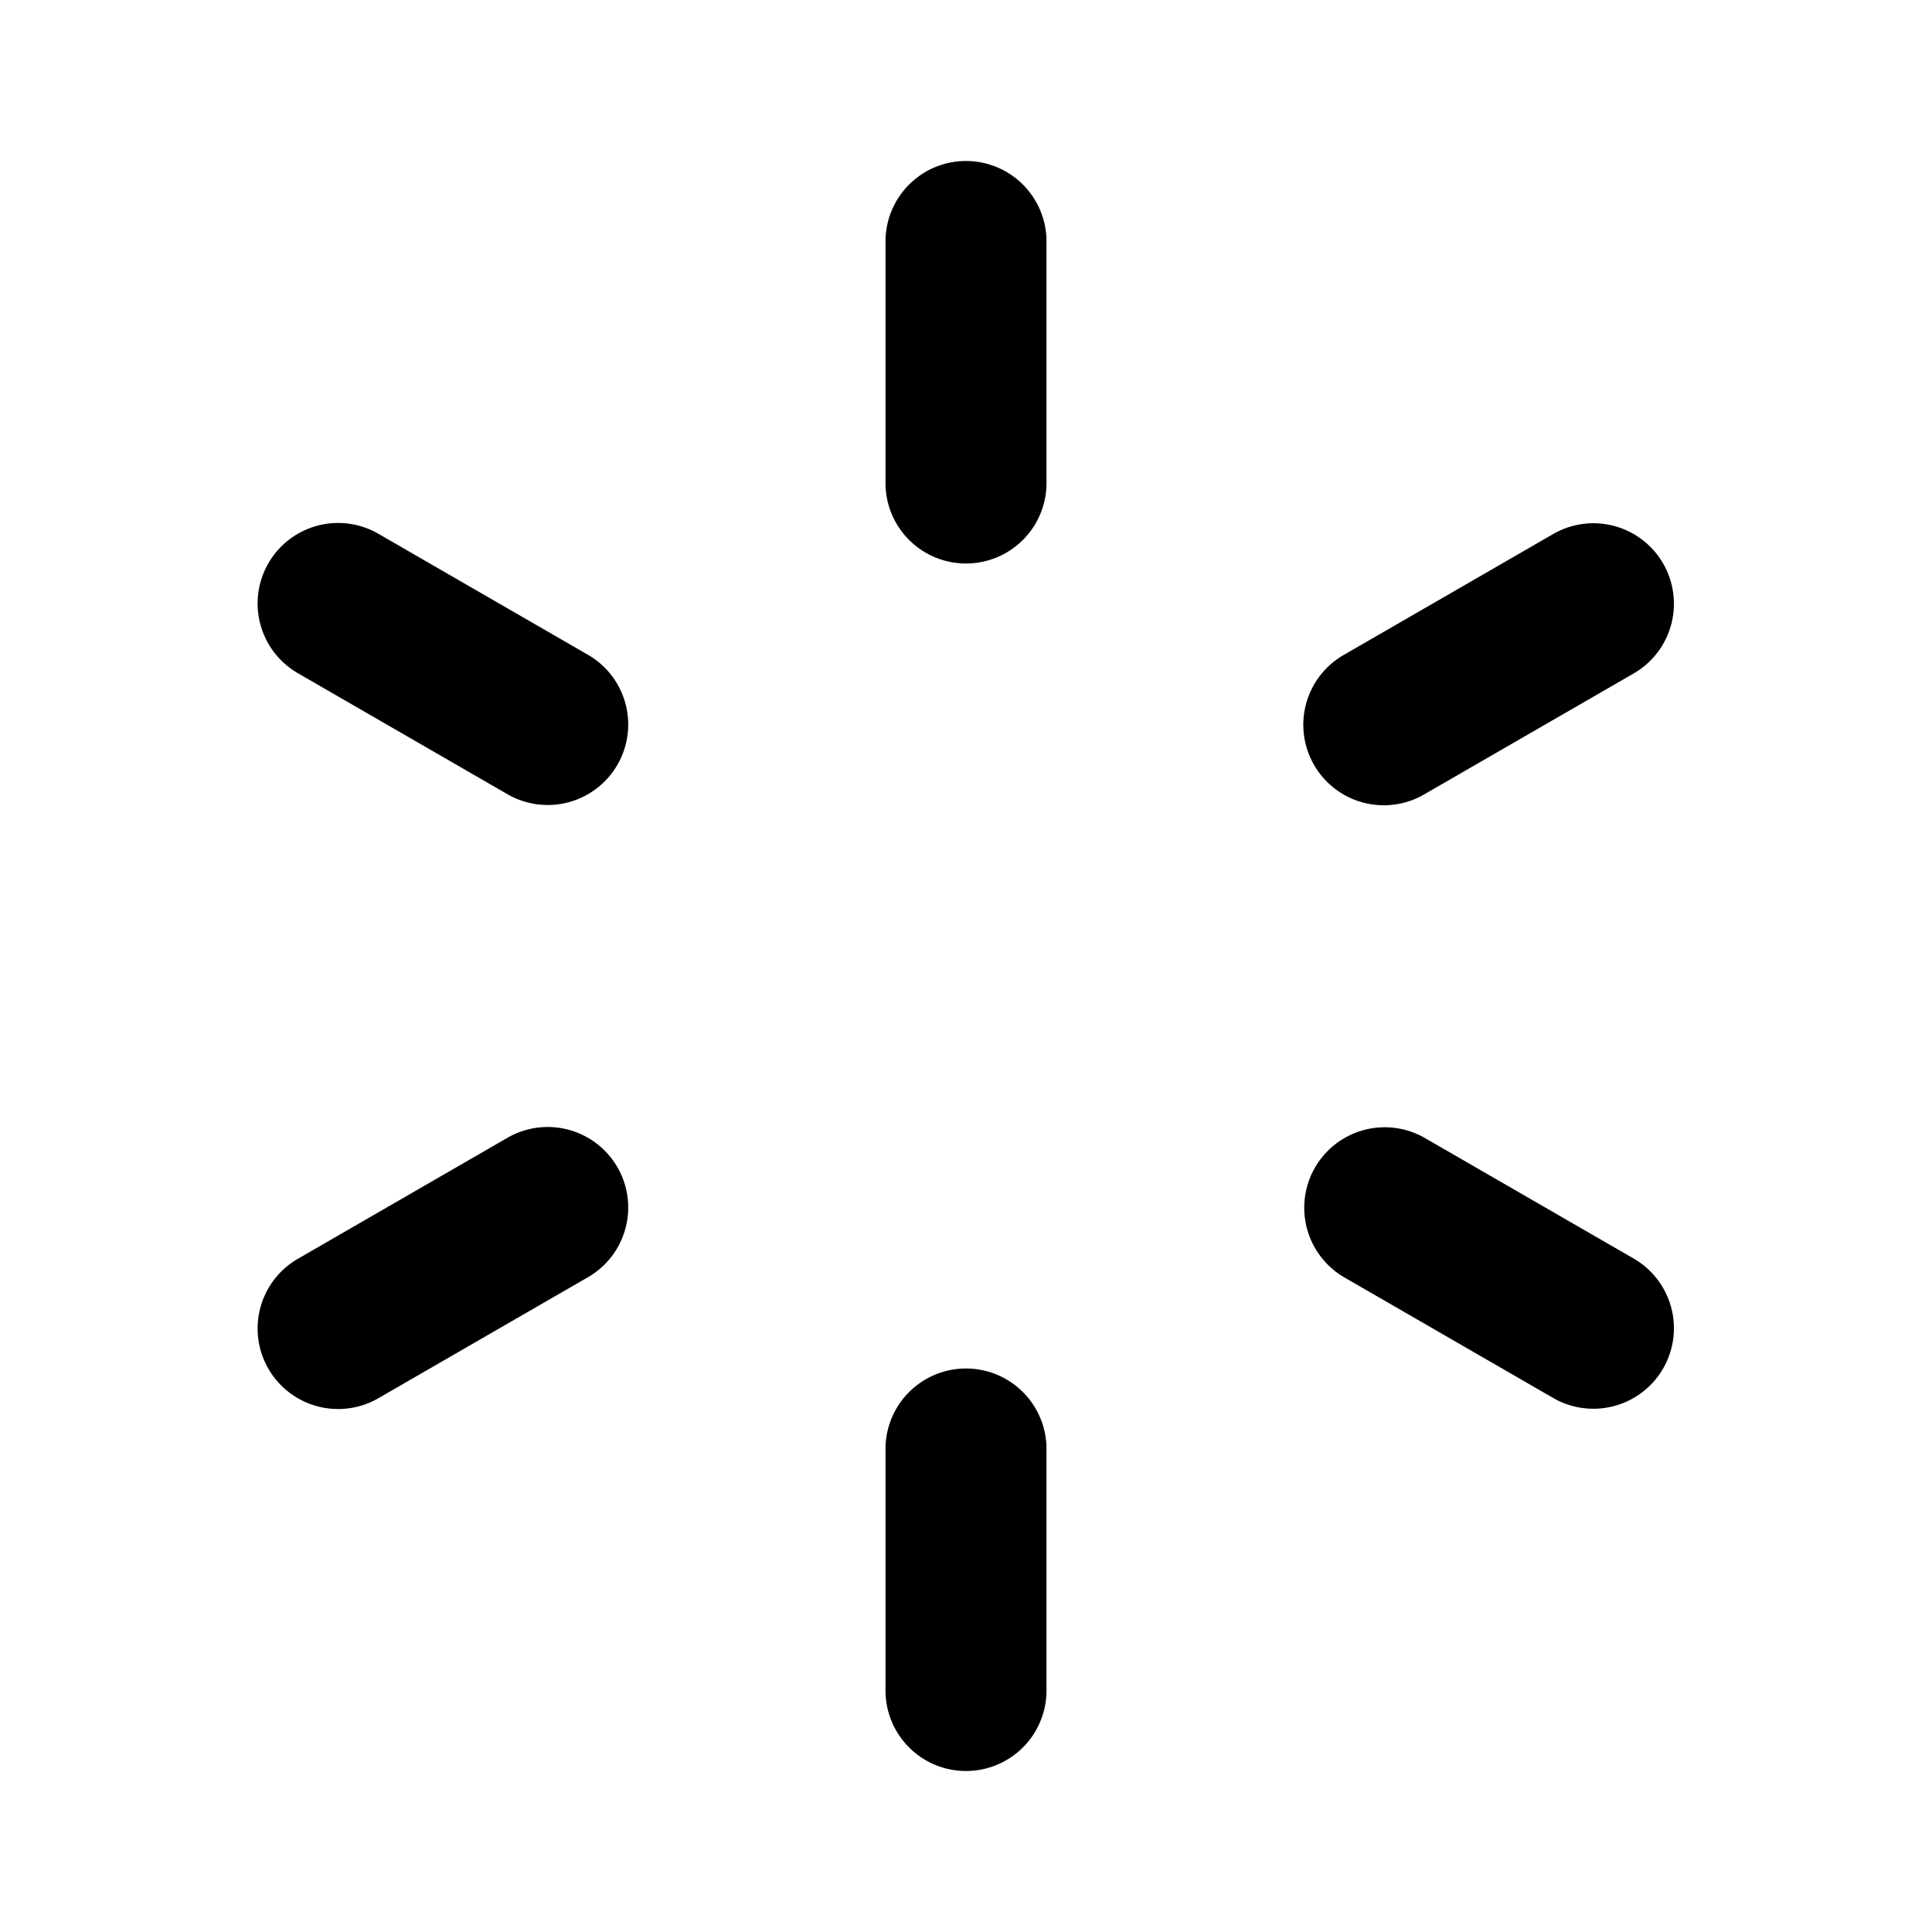 <svg viewBox="0 0 24 24" xmlns="http://www.w3.org/2000/svg" fill="#000000"><g id="SVGRepo_bgCarrier" stroke-width="0"></g><g id="SVGRepo_tracerCarrier" stroke-linecap="round" stroke-linejoin="round"></g><g id="SVGRepo_iconCarrier"> <g> <path fill="none" d="M0 0h24v24H0z"></path> <path d="M12 2a1 1 0 0 1 1 1v3a1 1 0 0 1-2 0V3a1 1 0 0 1 1-1zm0 15a1 1 0 0 1 1 1v3a1 1 0 0 1-2 0v-3a1 1 0 0 1 1-1zm8.66-10a1 1 0 0 1-.366 1.366l-2.598 1.5a1 1 0 1 1-1-1.732l2.598-1.5A1 1 0 0 1 20.66 7zM7.67 14.5a1 1 0 0 1-.366 1.366l-2.598 1.5a1 1 0 1 1-1-1.732l2.598-1.5a1 1 0 0 1 1.366.366zM20.66 17a1 1 0 0 1-1.366.366l-2.598-1.5a1 1 0 0 1 1-1.732l2.598 1.5A1 1 0 0 1 20.66 17zM7.67 9.5a1 1 0 0 1-1.366.366l-2.598-1.5a1 1 0 1 1 1-1.732l2.598 1.5A1 1 0 0 1 7.67 9.5z"></path> </g> </g></svg>